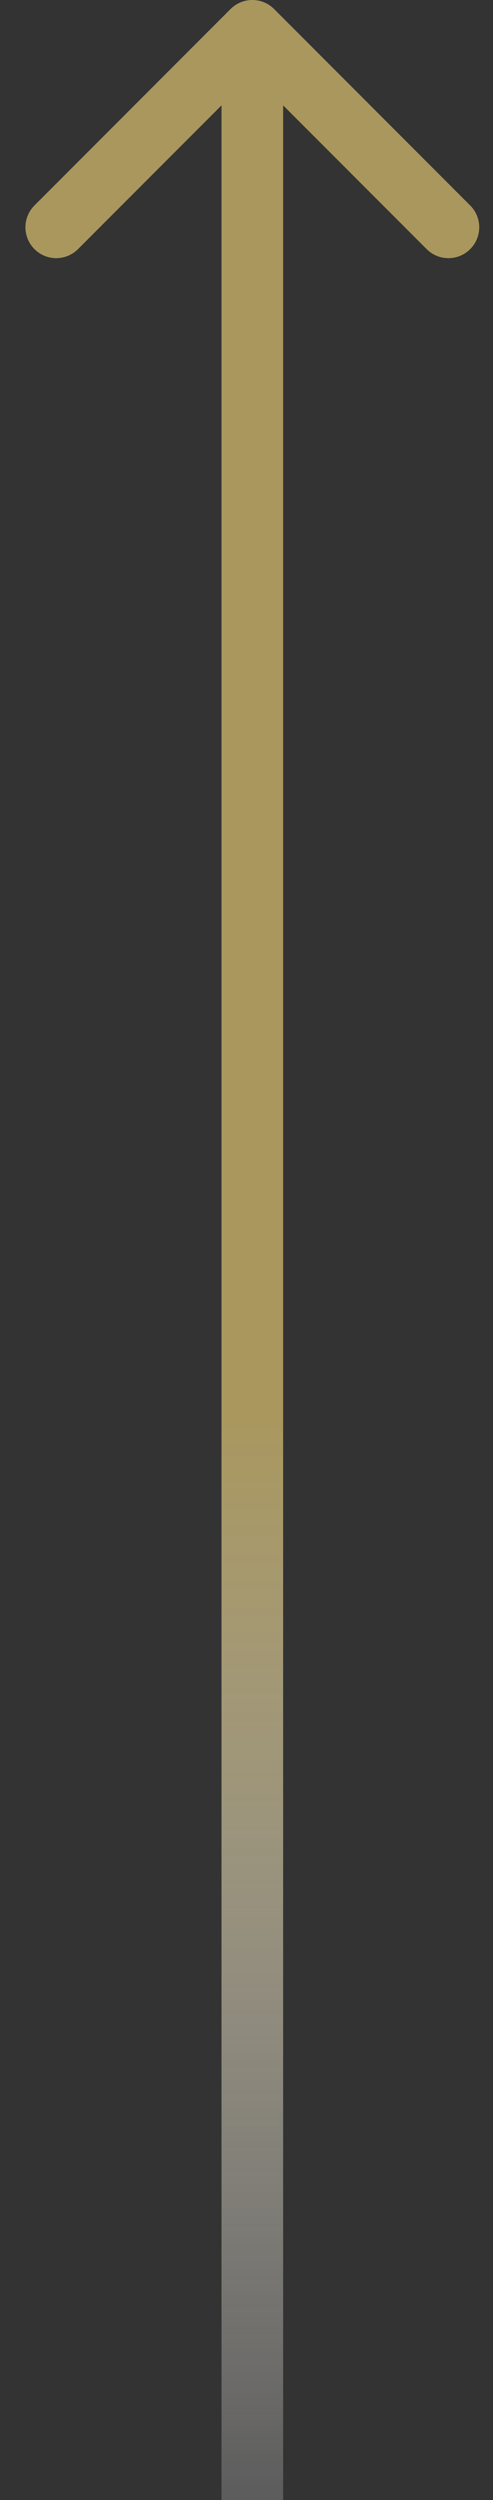 <svg width="16" height="81" viewBox="0 0 16 81" fill="none" xmlns="http://www.w3.org/2000/svg">
<rect x="0" y="0" width="16" height="81" fill="#333333" stroke="none"/>
<path fill-rule="evenodd" clip-rule="evenodd" d="M1.118 6.657L7.482 0.293C7.873 -0.098 8.506 -0.098 8.896 0.293L15.26 6.657C15.651 7.047 15.651 7.681 15.26 8.071C14.87 8.462 14.236 8.462 13.846 8.071L9.189 3.414L9.189 81L7.189 81L7.189 3.414L2.532 8.071C2.142 8.462 1.509 8.462 1.118 8.071C0.728 7.681 0.728 7.047 1.118 6.657Z" fill="url(#paint0_linear_1928_12018)"/>
<defs>
<linearGradient id="paint0_linear_1928_12018" x1="9.189" y1="1" x2="9.189" y2="81" gradientUnits="userSpaceOnUse">
<stop offset="0.561" stop-color="#A9975E"/>
<stop offset="1" stop-color="white" stop-opacity="0.2"/>
</linearGradient>
</defs>
</svg>
